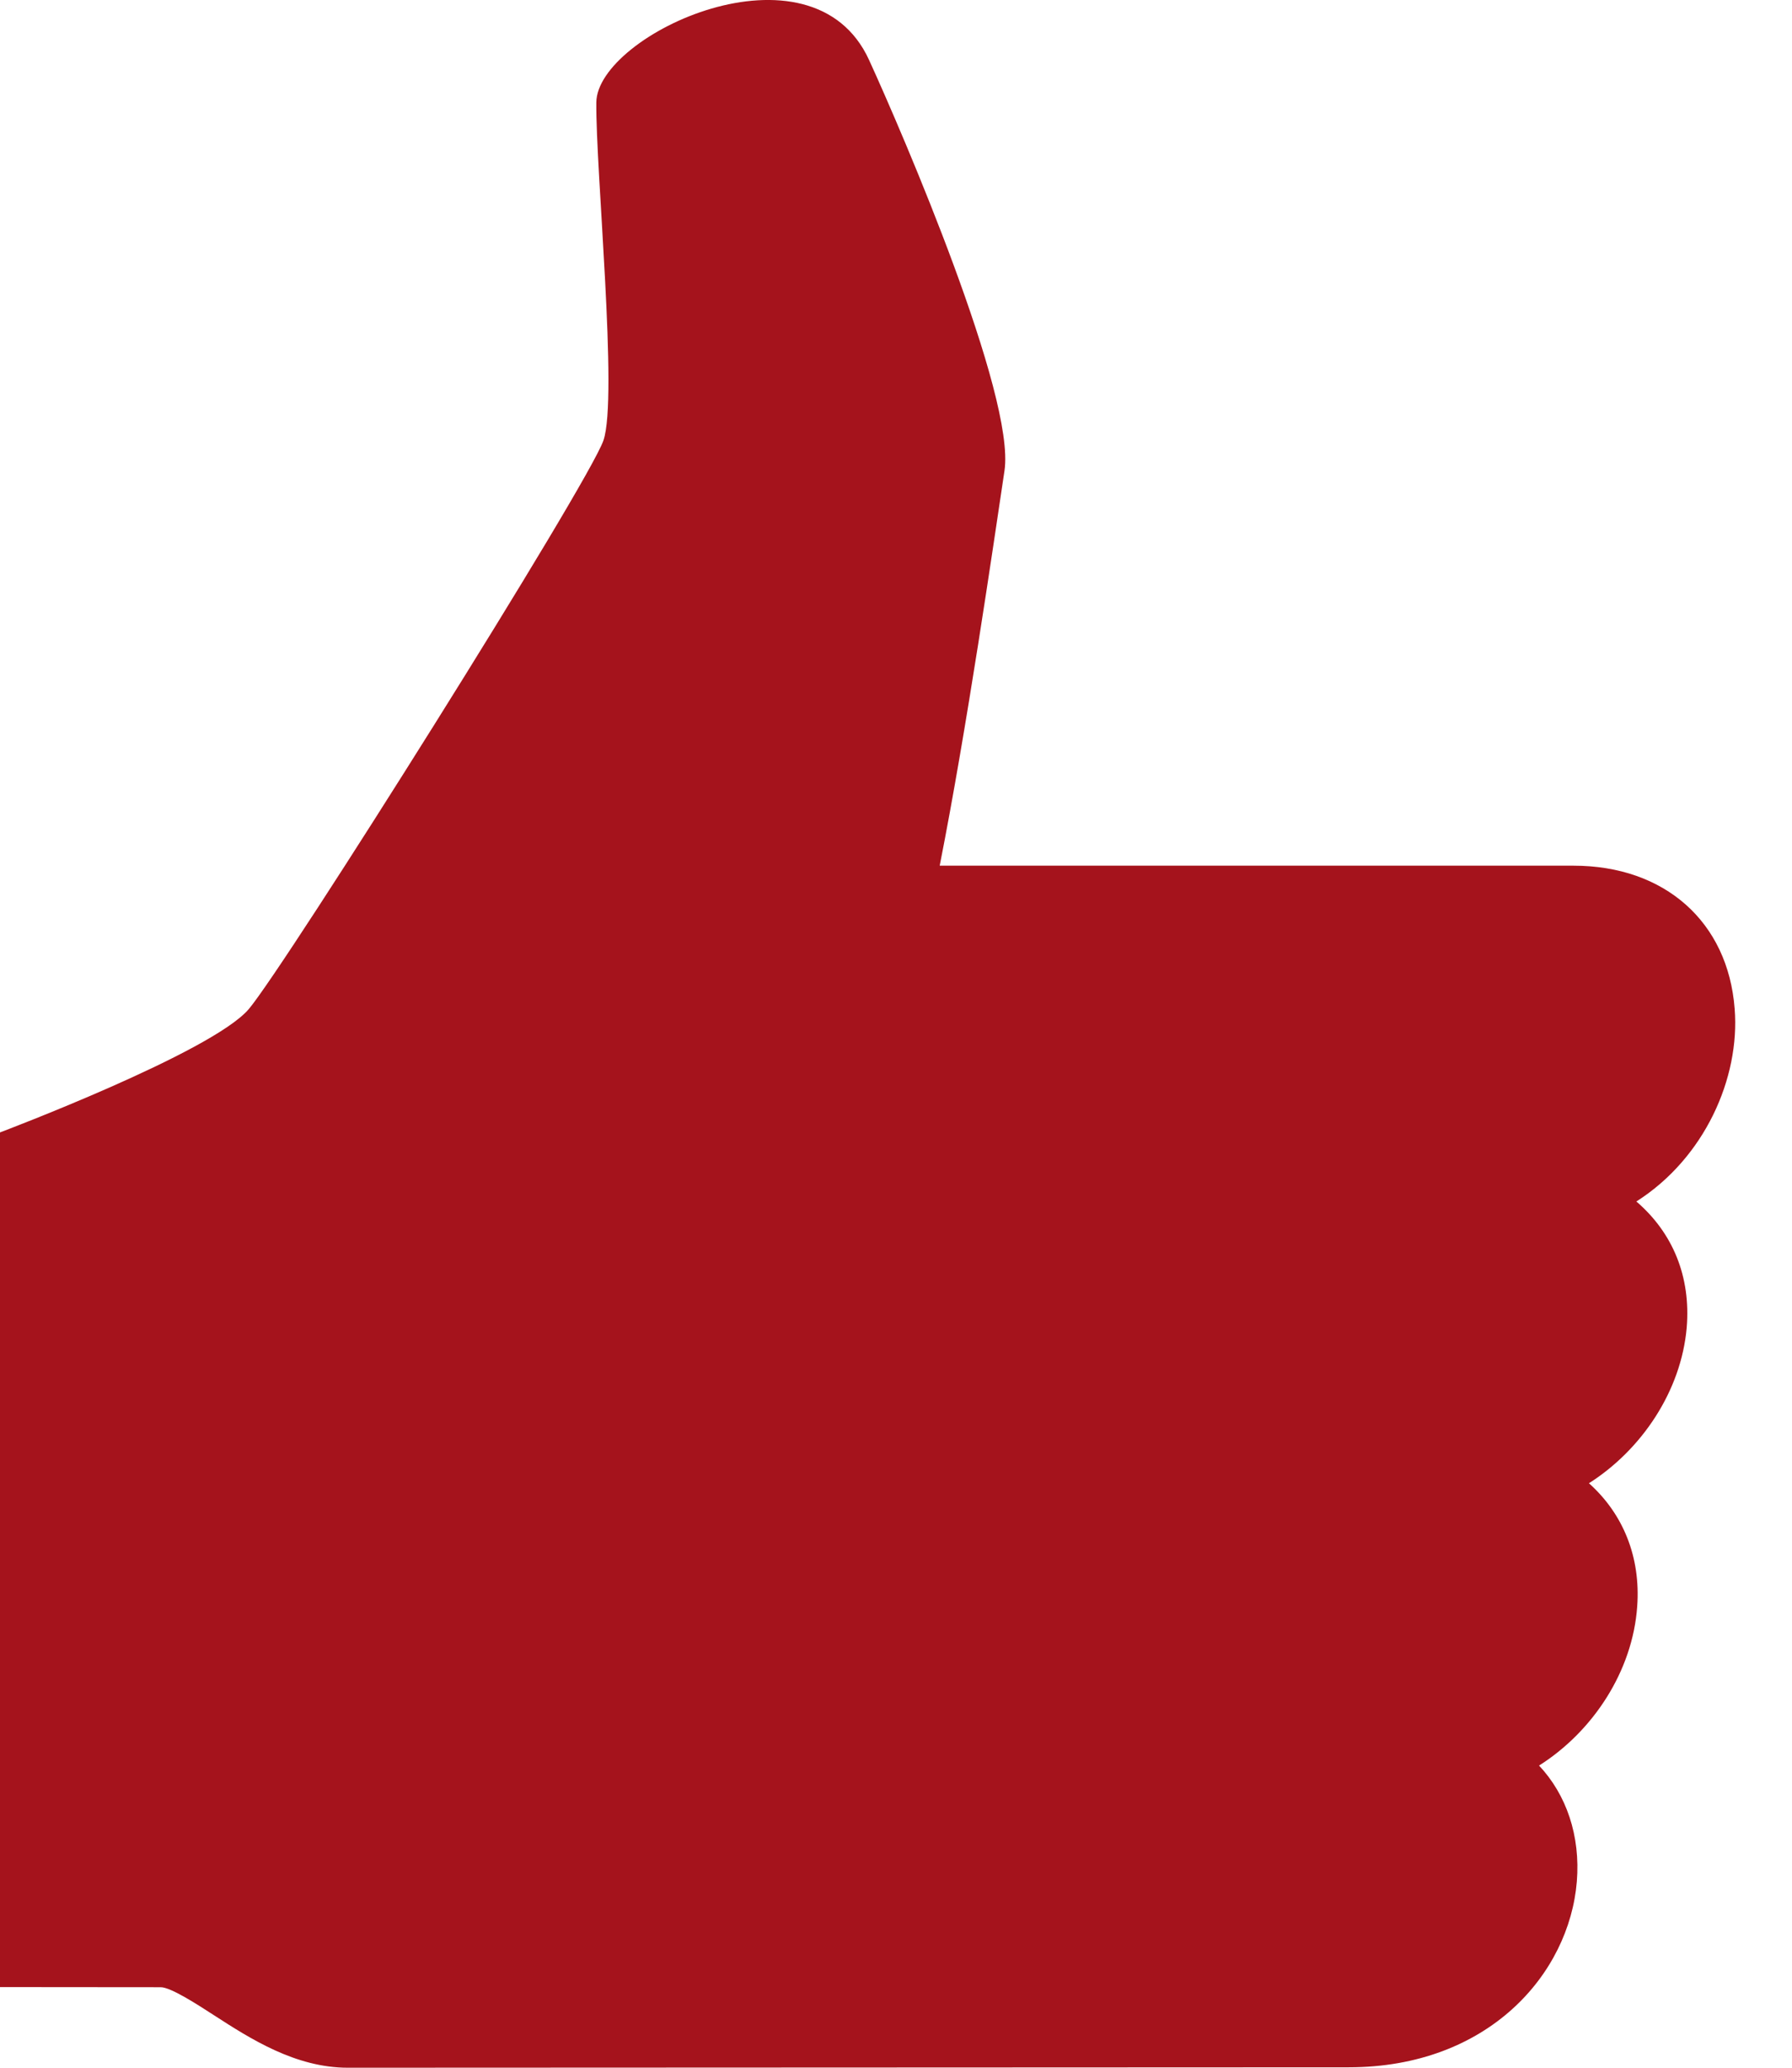 <?xml version="1.0" encoding="UTF-8"?>
<svg width="13px" height="15px" viewBox="0 0 13 15" version="1.1" xmlns="http://www.w3.org/2000/svg" xmlns:xlink="http://www.w3.org/1999/xlink">
    <!-- Generator: Sketch 42 (36781) - http://www.bohemiancoding.com/sketch -->
    <title>Page 1@2x</title>
    <desc>Created with Sketch.</desc>
    <defs></defs>
    <g id="Page-1" stroke="none" stroke-width="1" fill="none" fill-rule="evenodd">
        <g id="profile-user-diary-320" transform="translate(-85, -919)" fill="#A5131C">
            <path d="M85,927.215 L85,933.415 L86.166,933.416 C86.238,933.416 86.427,933.538 86.552,933.619 C86.815,933.789 87.143,934 87.523,934 L94.783,933.997 C95.798,933.997 96.384,933.319 96.439,932.65 C96.466,932.316 96.363,932.019 96.165,931.808 C96.557,931.56 96.844,931.123 96.877,930.654 C96.903,930.295 96.775,929.982 96.527,929.76 C96.912,929.515 97.196,929.089 97.236,928.632 C97.267,928.262 97.136,927.944 96.871,927.716 C97.365,927.402 97.624,926.822 97.584,926.318 C97.536,925.688 97.077,925.28 96.415,925.28 L91.817,925.28 C92.014,924.284 92.206,922.956 92.287,922.415 C92.368,921.875 91.553,919.978 91.305,919.436 C90.889,918.524 89.331,919.249 89.326,919.743 C89.321,920.238 89.484,921.882 89.378,922.194 C89.272,922.506 87.071,926.005 86.805,926.32 C86.538,926.635 85,927.215 85,927.215" id="Page-1"></path>
        </g>
    </g>
</svg>